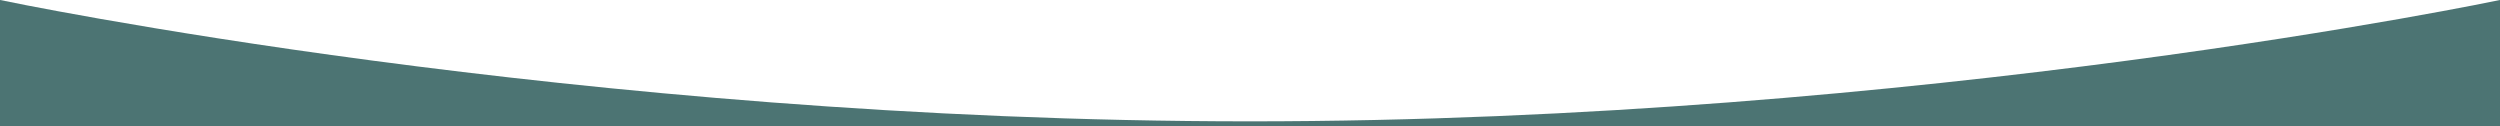 <svg xmlns="http://www.w3.org/2000/svg" xmlns:xlink="http://www.w3.org/1999/xlink" class="slant-item" id="Layer_1" x="0px" y="0px" width="575px" height="29px" viewBox="0 0 575 29" xml:space="preserve"><path fill="#4c7473" d="M0,29h575V0c0,0-132.969,27.911-287.5,27.911S0,0,0,0V29z"></path></svg>